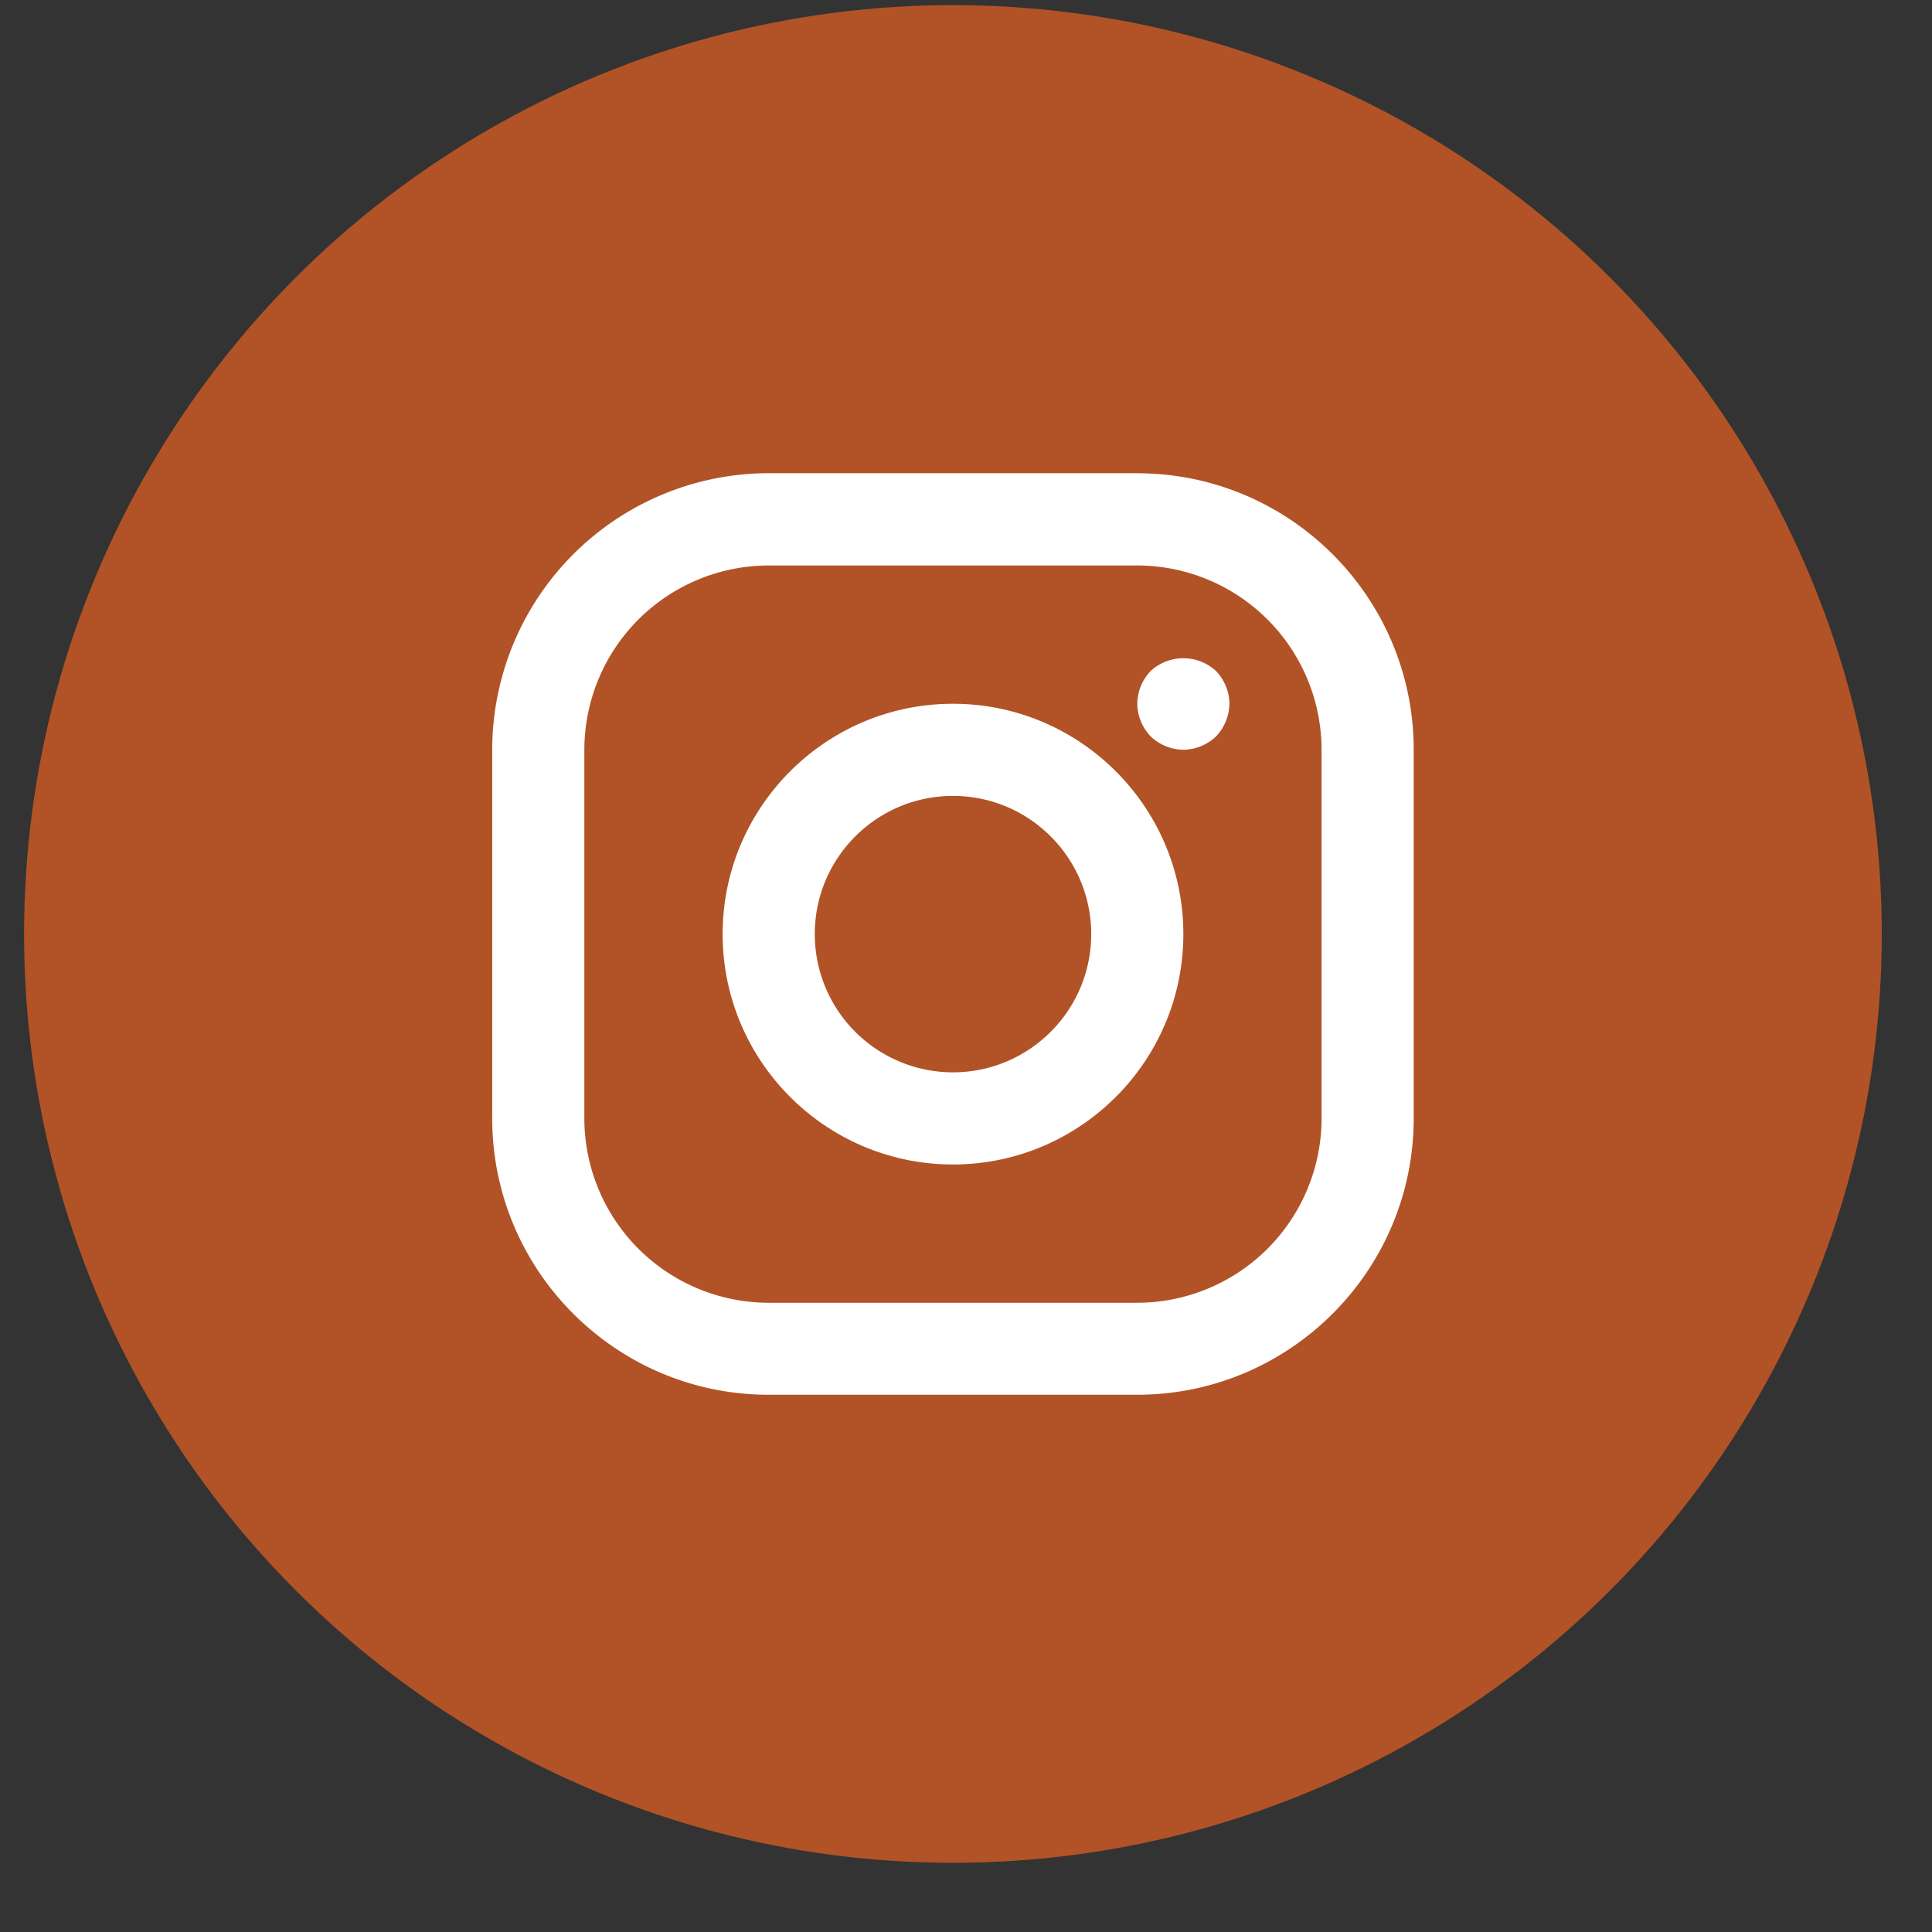 <?xml version="1.0" encoding="UTF-8"?> <svg xmlns="http://www.w3.org/2000/svg" width="26" height="26" fill="none"><rect width="100%" height="100%" fill="#333333" stroke="none"/><circle cx="12.824" cy="12.569" r="12.5" fill="#B15326"></circle><path fill="#fff" d="M15.305 6.368h-4.961a3.725 3.725 0 0 0-3.72 3.72v4.962c0 2.051 1.668 3.72 3.72 3.72h4.96c2.052 0 3.721-1.669 3.721-3.72v-4.961c0-2.052-1.668-3.72-3.72-3.72m2.48 8.682a2.483 2.483 0 0 1-2.48 2.481h-4.961a2.483 2.483 0 0 1-2.48-2.481v-4.961a2.483 2.483 0 0 1 2.48-2.48h4.961a2.483 2.483 0 0 1 2.48 2.48zm-4.96-5.58c-1.71 0-3.1 1.39-3.1 3.1s1.39 3.1 3.1 3.1 3.1-1.391 3.1-3.1-1.39-3.1-3.1-3.1m0 4.96a1.86 1.86 0 0 1-1.86-1.86c0-1.027.833-1.86 1.86-1.86 1.026 0 1.86.833 1.86 1.86 0 1.026-.834 1.86-1.86 1.86m3.54-5.401c.112.118.18.279.18.44a.65.65 0 0 1-.18.44.65.65 0 0 1-.44.18.65.65 0 0 1-.44-.18.65.65 0 0 1-.18-.44.65.65 0 0 1 .18-.44.65.65 0 0 1 .88 0"></path></svg> 